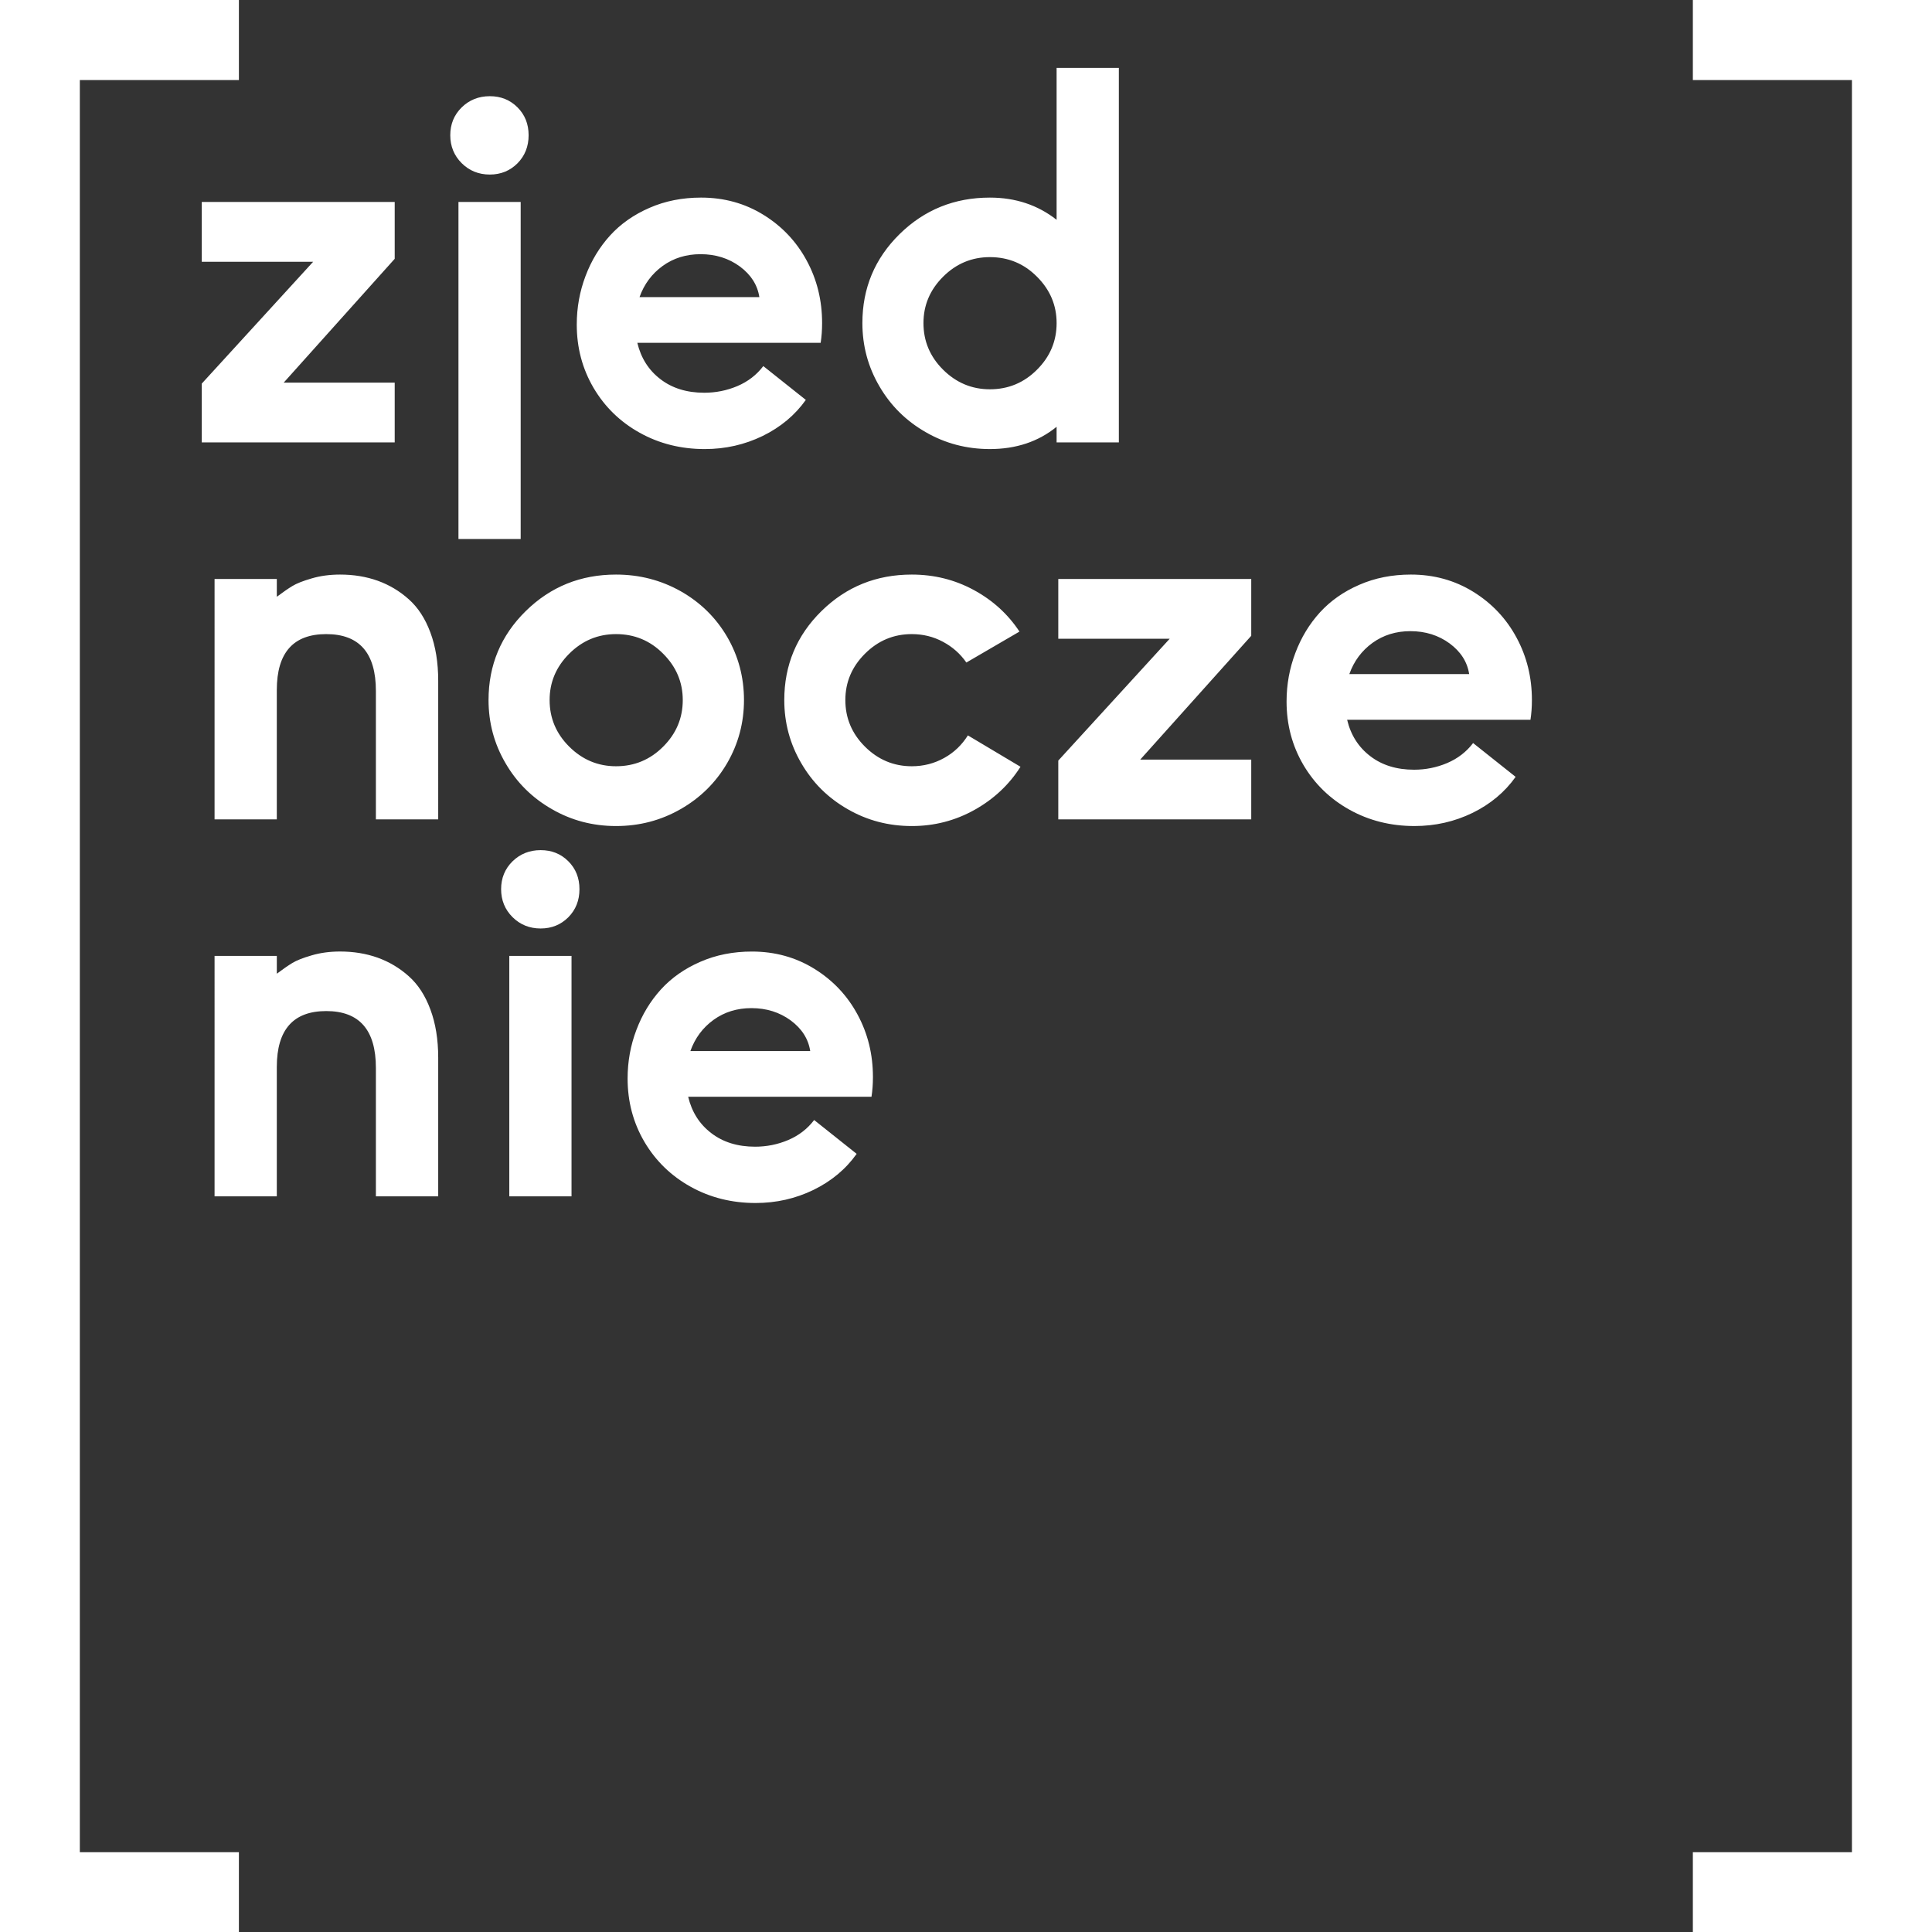 <?xml version="1.0" encoding="utf-8"?>
<!-- Generator: Adobe Illustrator 26.1.0, SVG Export Plug-In . SVG Version: 6.00 Build 0)  -->
<svg version="1.1" id="Layer_1" xmlns="http://www.w3.org/2000/svg" xmlns:xlink="http://www.w3.org/1999/xlink" x="0px" y="0px"
	 viewBox="0 0 206.762 206.762" style="enable-background:new 0 0 206.762 206.762;" xml:space="preserve">
<rect x="0" y="0" width="206.762" height="206.762" fill="#333333" stroke="none"/>
<path fill="#ffffff" d="M206.762,0h-25.593v8.568h17.024V198.22h-17.024v8.542h25.593V0z M0,0h25.567v8.568H8.543V198.22h17.024v8.542H0V0z
	 M73.884,112.484c0.495-1.391,1.326-2.502,2.479-3.339c1.165-0.84,2.518-1.256,4.054-1.256c1.597,0,3.004,0.435,4.205,1.316
	c1.192,0.886,1.887,1.977,2.087,3.278H73.884z M67.166,115.425c0,2.466,0.596,4.721,1.797,6.771
	c1.201,2.038,2.853,3.645,4.946,4.808c2.092,1.165,4.415,1.741,6.958,1.741c2.203,0,4.26-0.467,6.183-1.397
	c1.922-0.94,3.464-2.222,4.63-3.863l-4.55-3.62c-0.721,0.95-1.652,1.662-2.779,2.142c-1.127,0.477-2.312,0.712-3.539,0.712
	c-1.867,0-3.438-0.486-4.691-1.452c-1.266-0.966-2.086-2.267-2.473-3.891h19.619c0.1-0.65,0.154-1.354,0.154-2.111
	c0-2.418-0.541-4.641-1.642-6.679c-1.091-2.031-2.637-3.674-4.621-4.901c-1.997-1.236-4.225-1.851-6.688-1.851
	c-1.997,0-3.835,0.36-5.516,1.095c-1.688,0.731-3.094,1.722-4.221,2.959c-1.131,1.246-2.006,2.688-2.628,4.341
	C67.481,111.869,67.166,113.603,67.166,115.425z M54.505,128.033h6.659v-25.73h-6.659V128.033z M53.629,95.158
	c0,1.182,0.409,2.18,1.217,2.988c0.812,0.808,1.816,1.22,3.018,1.22c1.182,0,2.164-0.409,2.959-1.201
	c0.795-0.805,1.191-1.807,1.191-3.007c0-1.198-0.399-2.197-1.191-2.985c-0.792-0.792-1.777-1.191-2.959-1.191
	c-1.201,0-2.203,0.406-3.018,1.201C54.035,92.984,53.629,93.979,53.629,95.158z M22.962,128.033h6.662v-13.852
	c0-3.989,1.768-5.977,5.288-5.977c3.549,0,5.316,2.022,5.316,6.083v13.745h6.669v-14.837c0-1.948-0.28-3.674-0.837-5.161
	c-0.551-1.491-1.327-2.684-2.312-3.556c-0.985-0.885-2.103-1.545-3.329-1.987c-1.236-0.441-2.573-0.66-4.025-0.66
	c-1.092,0-2.103,0.135-3.033,0.409c-0.94,0.27-1.633,0.547-2.077,0.82c-0.451,0.271-1.001,0.657-1.659,1.146v-1.906h-6.662V128.033z
	 M144.405,72.141c0.496-1.391,1.326-2.502,2.479-3.339c1.167-0.84,2.518-1.255,4.055-1.255c1.597,0,3.004,0.435,4.205,1.317
	c1.191,0.886,1.888,1.977,2.086,3.278H144.405z M137.688,75.081c0,2.467,0.596,4.721,1.796,6.771
	c1.201,2.038,2.854,3.646,4.946,4.808c2.093,1.166,4.415,1.742,6.959,1.742c2.202,0,4.26-0.467,6.182-1.398
	c1.923-0.94,3.465-2.222,4.631-3.864l-4.551-3.619c-0.721,0.949-1.651,1.661-2.778,2.141c-1.127,0.477-2.312,0.712-3.538,0.712
	c-1.868,0-3.439-0.486-4.692-1.452c-1.265-0.966-2.087-2.267-2.473-3.89h19.619c0.101-0.651,0.155-1.356,0.155-2.113
	c0-2.418-0.542-4.64-1.643-6.678c-1.092-2.032-2.638-3.674-4.621-4.901c-1.996-1.236-4.225-1.851-6.688-1.851
	c-1.997,0-3.835,0.36-5.517,1.094c-1.687,0.731-3.094,1.723-4.221,2.959c-1.13,1.246-2.006,2.688-2.627,4.34
	C138.003,71.526,137.688,73.259,137.688,75.081z M113.257,87.691h20.65v-6.398h-11.88l11.88-13.25v-6.083h-20.65v6.398h11.924
	l-11.924,13.041V87.691z M83.933,74.92c0,2.428,0.605,4.685,1.816,6.753c1.201,2.074,2.859,3.716,4.956,4.917
	c2.093,1.211,4.386,1.813,6.875,1.813c2.411,0,4.649-0.577,6.717-1.733c2.057-1.152,3.699-2.688,4.916-4.611l-5.631-3.358
	c-0.641,1.021-1.478,1.832-2.544,2.421c-1.056,0.586-2.212,0.882-3.458,0.882c-1.939,0-3.61-0.702-5.017-2.103
	c-1.401-1.398-2.094-3.059-2.094-4.981c0-1.903,0.693-3.555,2.094-4.955c1.407-1.407,3.077-2.103,5.017-2.103
	c1.191,0,2.312,0.27,3.332,0.821c1.018,0.541,1.858,1.281,2.508,2.221l5.684-3.312c-1.233-1.868-2.86-3.349-4.892-4.451
	c-2.029-1.101-4.241-1.651-6.633-1.651c-3.79,0-7.014,1.3-9.667,3.909C85.259,68.006,83.933,71.185,83.933,74.92z M58.82,74.92
	c0-1.903,0.692-3.555,2.093-4.955c1.407-1.407,3.078-2.103,5.017-2.103c1.968,0,3.655,0.696,5.046,2.103
	c1.401,1.401,2.093,3.053,2.093,4.955c0,1.922-0.692,3.583-2.093,4.981c-1.391,1.4-3.078,2.103-5.046,2.103
	c-1.938,0-3.61-0.702-5.017-2.103C59.512,78.503,58.82,76.842,58.82,74.92z M52.283,74.92c0,2.428,0.605,4.685,1.816,6.753
	c1.201,2.074,2.859,3.716,4.956,4.917c2.093,1.211,4.386,1.813,6.874,1.813c2.502,0,4.802-0.602,6.914-1.813
	c2.103-1.201,3.764-2.843,4.975-4.917c1.198-2.067,1.803-4.324,1.803-6.753c0-2.454-0.605-4.71-1.803-6.768
	c-1.211-2.067-2.872-3.691-4.975-4.882c-2.112-1.185-4.412-1.78-6.914-1.78c-3.79,0-7.013,1.3-9.666,3.909
	C53.61,68.006,52.283,71.185,52.283,74.92z M22.962,87.691h6.662V73.838c0-3.989,1.768-5.976,5.288-5.976
	c3.549,0,5.316,2.022,5.316,6.083v13.746h6.669V72.853c0-1.948-0.28-3.673-0.837-5.162c-0.551-1.491-1.327-2.682-2.312-3.555
	c-0.985-0.886-2.103-1.546-3.329-1.987c-1.236-0.44-2.573-0.659-4.025-0.659c-1.092,0-2.103,0.135-3.033,0.409
	c-0.94,0.271-1.633,0.548-2.077,0.821c-0.451,0.271-1.001,0.657-1.659,1.147v-1.907h-6.662V87.691z M98.829,34.577
	c0-1.903,0.692-3.555,2.093-4.956c1.407-1.407,3.079-2.103,5.017-2.103c1.968,0,3.655,0.696,5.046,2.103
	c1.4,1.401,2.093,3.053,2.093,4.956c0,1.922-0.692,3.584-2.093,4.981c-1.391,1.401-3.078,2.103-5.046,2.103
	c-1.938,0-3.609-0.702-5.017-2.103C99.521,38.161,98.829,36.499,98.829,34.577z M92.292,34.577c0,2.428,0.605,4.685,1.816,6.752
	c1.201,2.074,2.859,3.716,4.956,4.917c2.093,1.211,4.386,1.812,6.874,1.812c2.799,0,5.182-0.792,7.139-2.383v1.671h6.662V7.268
	h-6.662v16.255c-2.012-1.581-4.395-2.376-7.139-2.376c-3.79,0-7.013,1.301-9.666,3.909C93.619,27.663,92.292,30.842,92.292,34.577z
	 M68.441,31.798c0.496-1.392,1.327-2.503,2.48-3.34c1.165-0.84,2.518-1.256,4.054-1.256c1.597,0,3.004,0.435,4.205,1.317
	c1.191,0.886,1.887,1.977,2.086,3.278H68.441z M61.725,34.738c0,2.467,0.595,4.721,1.797,6.771c1.201,2.039,2.853,3.646,4.946,4.808
	c2.093,1.166,4.414,1.742,6.958,1.742c2.203,0,4.26-0.467,6.182-1.397c1.922-0.94,3.465-2.222,4.631-3.864l-4.55-3.619
	c-0.721,0.95-1.652,1.662-2.779,2.141c-1.127,0.476-2.312,0.711-3.539,0.711c-1.867,0-3.438-0.486-4.691-1.452
	c-1.266-0.967-2.086-2.267-2.473-3.89h19.62c0.1-0.651,0.154-1.355,0.154-2.112c0-2.418-0.54-4.64-1.642-6.678
	c-1.092-2.032-2.637-3.674-4.621-4.901c-1.996-1.236-4.225-1.852-6.688-1.852c-1.997,0-3.835,0.36-5.516,1.095
	c-1.688,0.731-3.095,1.723-4.222,2.959c-1.13,1.246-2.006,2.689-2.628,4.34C62.04,31.183,61.725,32.915,61.725,34.738z
	 M49.064,57.683h6.659V21.616h-6.659V57.683z M48.188,14.471c0,1.182,0.409,2.18,1.217,2.988c0.812,0.809,1.816,1.221,3.017,1.221
	c1.181,0,2.164-0.409,2.958-1.201c0.795-0.805,1.192-1.807,1.192-3.007c0-1.198-0.399-2.196-1.192-2.985
	c-0.792-0.792-1.777-1.192-2.958-1.192c-1.201,0-2.203,0.406-3.017,1.202C48.593,12.297,48.188,13.292,48.188,14.471z
	 M21.591,47.347h20.65v-6.398H30.362l11.879-13.251v-6.083h-20.65v6.399h11.923L21.591,41.056V47.347z"/>
</svg>
